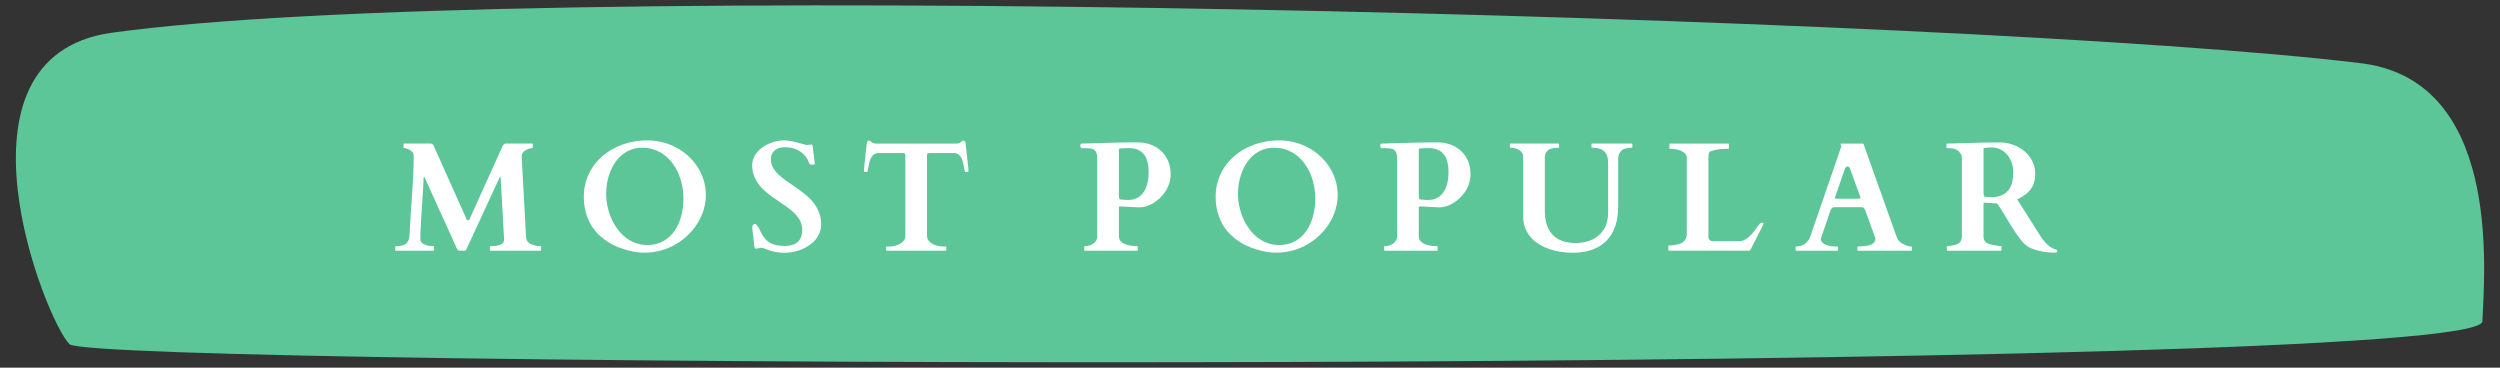 <?xml version="1.0" encoding="utf-8"?>
<!-- Generator: Adobe Illustrator 16.0.0, SVG Export Plug-In . SVG Version: 6.00 Build 0)  -->
<!DOCTYPE svg PUBLIC "-//W3C//DTD SVG 1.1//EN" "http://www.w3.org/Graphics/SVG/1.1/DTD/svg11.dtd">
<svg version="1.1" id="Layer_1" xmlns="http://www.w3.org/2000/svg" xmlns:xlink="http://www.w3.org/1999/xlink" x="0px" y="0px"
	 width="192.755px" height="28.347px" viewBox="0 0 192.755 28.347" enable-background="new 0 0 192.755 28.347"
	 xml:space="preserve">
<rect x="0" y="0" width="192.755" height="28.347" fill="#333333" stroke="none"/>
<g>
	<g>
		<path fill="#5DC698" d="M181.883,4.856c-29.949-3.6-142.349-6.64-173.354-2.32c-13.038,1.92-5.027,22.17-3.171,24.001
			s185.849,2.419,186.04-1.761S192.808,6.057,181.883,4.856z"/>
	</g>
	<g>
		<g>
			<path fill="#FFFFFF" d="M30.471,19.026c0-0.008,0.003-0.018,0.009-0.029s0.019-0.018,0.038-0.018c0.258,0,0.458-0.029,0.601-0.09
				s0.248-0.145,0.316-0.252s0.11-0.236,0.126-0.385s0.027-0.309,0.035-0.48c0.023-0.504,0.052-0.992,0.085-1.467
				s0.065-0.941,0.097-1.4s0.059-0.914,0.082-1.363s0.035-0.9,0.035-1.354v-0.217c0-0.09-0.029-0.168-0.088-0.236
				s-0.128-0.127-0.208-0.174s-0.161-0.082-0.243-0.105s-0.146-0.035-0.193-0.035c-0.031,0-0.047-0.016-0.047-0.047v-0.258
				c0-0.008,0.002-0.018,0.006-0.029s0.018-0.018,0.041-0.018h2.074c0.043,0.008,0.078,0.023,0.105,0.045s0.053,0.049,0.076,0.084
				l2.549,5.684c0.027,0.066,0.063,0.1,0.105,0.1s0.074-0.01,0.094-0.029s0.035-0.045,0.047-0.076l2.52-5.572
				c0.039-0.074,0.078-0.131,0.117-0.172s0.078-0.063,0.117-0.063h2.063c0.023,0,0.037,0.006,0.041,0.018s0.006,0.021,0.006,0.029
				v0.258c0,0.008-0.003,0.018-0.009,0.029s-0.019,0.018-0.038,0.018c-0.008,0-0.054,0.008-0.138,0.023s-0.176,0.047-0.275,0.092
				s-0.19,0.109-0.272,0.193s-0.123,0.193-0.123,0.33l0.34,6.24c0.004,0.113,0.034,0.209,0.091,0.287s0.126,0.143,0.208,0.193
				s0.169,0.09,0.261,0.115s0.178,0.045,0.258,0.059s0.148,0.021,0.205,0.023s0.087,0.002,0.091,0.002
				c0.02,0,0.032,0.006,0.038,0.018s0.009,0.021,0.009,0.029v0.258c0,0.008-0.003,0.018-0.009,0.029s-0.019,0.018-0.038,0.018
				h-3.855c-0.031,0-0.047-0.016-0.047-0.047v-0.258c0-0.031,0.016-0.047,0.047-0.047c0.094,0,0.2-0.004,0.319-0.014
				s0.233-0.033,0.343-0.068s0.201-0.086,0.275-0.154s0.111-0.16,0.111-0.273l-0.27-4.787c-0.004-0.039-0.014-0.059-0.029-0.059
				s-0.031,0.018-0.047,0.053l-2.566,5.555c-0.02,0.043-0.046,0.07-0.079,0.082s-0.091,0.018-0.173,0.018
				c-0.141,0-0.245-0.004-0.313-0.012s-0.114-0.039-0.138-0.094l-2.496-5.502c-0.012-0.027-0.021-0.047-0.026-0.061
				s-0.017-0.021-0.032-0.021c-0.027,0-0.041,0.025-0.041,0.076c0,0.117-0.006,0.289-0.018,0.516s-0.027,0.482-0.047,0.766
				s-0.039,0.582-0.059,0.898s-0.039,0.623-0.059,0.92s-0.035,0.574-0.047,0.83s-0.018,0.465-0.018,0.629v0.24
				c0.016,0.074,0.055,0.141,0.117,0.199s0.141,0.107,0.234,0.146s0.197,0.068,0.311,0.088s0.232,0.029,0.357,0.029
				c0.02,0,0.03,0.006,0.032,0.018s0.003,0.021,0.003,0.029v0.258c0,0.031-0.012,0.047-0.035,0.047h-2.912
				c-0.031,0-0.047-0.016-0.047-0.047V19.026z"/>
			<path fill="#FFFFFF" d="M49.653,19.483c-0.137,0-0.308-0.012-0.513-0.035s-0.43-0.066-0.674-0.129s-0.499-0.145-0.765-0.246
				s-0.526-0.23-0.782-0.389s-0.499-0.346-0.729-0.563s-0.433-0.469-0.606-0.756s-0.313-0.615-0.416-0.982s-0.155-0.779-0.155-1.236
				c0-0.406,0.056-0.795,0.167-1.166s0.271-0.717,0.478-1.037s0.458-0.611,0.753-0.873s0.624-0.484,0.987-0.668
				s0.758-0.326,1.184-0.428s0.873-0.152,1.342-0.152c0.406,0,0.8,0.051,1.181,0.15s0.737,0.24,1.069,0.422s0.636,0.398,0.911,0.652
				s0.513,0.537,0.712,0.85s0.354,0.65,0.463,1.012s0.164,0.736,0.164,1.127c0,0.367-0.053,0.732-0.158,1.094
				s-0.258,0.707-0.457,1.037s-0.44,0.635-0.724,0.916s-0.601,0.527-0.952,0.736s-0.736,0.371-1.154,0.488
				S50.118,19.483,49.653,19.483z M46.735,14.931c0,0.316,0.032,0.633,0.097,0.949s0.159,0.621,0.284,0.914s0.279,0.568,0.463,0.824
				s0.393,0.479,0.627,0.668s0.495,0.338,0.782,0.445s0.599,0.16,0.935,0.16c0.473,0,0.883-0.1,1.23-0.301s0.636-0.469,0.864-0.801
				s0.398-0.713,0.51-1.145s0.167-0.879,0.167-1.34c0-0.336-0.032-0.664-0.097-0.986s-0.158-0.629-0.281-0.92
				s-0.275-0.559-0.457-0.803s-0.391-0.457-0.627-0.637s-0.498-0.318-0.785-0.418s-0.599-0.15-0.935-0.15
				c-0.301,0-0.578,0.047-0.832,0.141s-0.483,0.223-0.688,0.385s-0.386,0.355-0.542,0.58s-0.287,0.467-0.393,0.729
				s-0.186,0.539-0.24,0.83S46.735,14.638,46.735,14.931z"/>
			<path fill="#FFFFFF" d="M58.263,19.173c-0.051,0-0.082-0.041-0.094-0.123c-0.043-0.367-0.076-0.652-0.1-0.855
				s-0.04-0.355-0.05-0.457s-0.016-0.166-0.018-0.195S58,17.491,58,17.479c0-0.043,0.02-0.09,0.059-0.141s0.086-0.076,0.141-0.076
				c0.039,0,0.081,0.023,0.126,0.07s0.088,0.102,0.129,0.164s0.076,0.125,0.105,0.188s0.048,0.107,0.056,0.135
				c0.102,0.215,0.212,0.396,0.331,0.543s0.255,0.264,0.407,0.352s0.324,0.15,0.516,0.189s0.41,0.059,0.656,0.059
				c0.418,0,0.743-0.1,0.976-0.299s0.349-0.52,0.349-0.961c0-0.254-0.056-0.484-0.167-0.691s-0.257-0.398-0.437-0.576
				s-0.385-0.348-0.615-0.508s-0.467-0.322-0.709-0.486s-0.479-0.334-0.709-0.512s-0.436-0.375-0.615-0.59s-0.325-0.453-0.437-0.715
				s-0.167-0.557-0.167-0.885c0-0.199,0.036-0.385,0.108-0.557s0.169-0.328,0.29-0.469s0.263-0.266,0.425-0.377
				s0.335-0.205,0.519-0.281s0.37-0.135,0.56-0.174s0.374-0.059,0.554-0.059c0.145,0,0.29,0.014,0.437,0.039s0.291,0.055,0.434,0.09
				s0.286,0.074,0.431,0.115s0.287,0.078,0.428,0.113l0.387-0.035c0.035,0,0.058,0.016,0.067,0.045s0.017,0.055,0.021,0.078
				l0.17,1.377c0,0.02-0.025,0.033-0.076,0.041s-0.09,0.012-0.117,0.012c-0.023,0-0.059-0.002-0.105-0.008s-0.074-0.014-0.082-0.021
				c-0.012-0.012-0.026-0.035-0.044-0.072s-0.036-0.078-0.056-0.123s-0.04-0.092-0.062-0.139s-0.044-0.088-0.067-0.123
				c-0.188-0.289-0.428-0.504-0.721-0.646s-0.615-0.215-0.967-0.215c-0.152,0-0.295,0.018-0.428,0.053s-0.248,0.092-0.346,0.168
				s-0.175,0.172-0.231,0.289s-0.085,0.258-0.085,0.422c0,0.238,0.056,0.455,0.167,0.648s0.258,0.375,0.439,0.545
				s0.389,0.334,0.621,0.494s0.469,0.324,0.709,0.49s0.477,0.342,0.709,0.529s0.439,0.395,0.621,0.621s0.328,0.479,0.439,0.756
				s0.167,0.59,0.167,0.938c0,0.23-0.04,0.445-0.12,0.645S63,18.329,62.863,18.491s-0.297,0.305-0.48,0.43s-0.38,0.23-0.589,0.314
				s-0.424,0.146-0.645,0.189s-0.437,0.064-0.647,0.064c-0.266,0-0.497-0.02-0.694-0.059s-0.367-0.082-0.51-0.131
				s-0.263-0.094-0.36-0.133s-0.18-0.059-0.246-0.059c-0.023,0-0.041,0.002-0.053,0.006L58.263,19.173z"/>
			<path fill="#FFFFFF" d="M69.749,11.829c-0.033-0.01-0.073-0.02-0.12-0.027h-1.986c-0.145,0.031-0.258,0.09-0.34,0.174
				s-0.146,0.182-0.193,0.295s-0.082,0.236-0.105,0.367s-0.049,0.256-0.076,0.377c-0.008,0.035-0.016,0.078-0.023,0.127
				s-0.016,0.076-0.023,0.084c-0.008,0.012-0.021,0.018-0.041,0.018h-0.193c-0.023,0-0.035-0.008-0.035-0.023v-0.193l0.217-2.004
				c0.008-0.043,0.025-0.084,0.053-0.123s0.07-0.059,0.129-0.059c0.027,0,0.054,0.008,0.079,0.023s0.05,0.035,0.073,0.057
				s0.046,0.041,0.067,0.061s0.044,0.033,0.067,0.041c0.047,0.02,0.091,0.033,0.132,0.039s0.087,0.008,0.138,0.008h6.141
				c0.051,0,0.097-0.002,0.138-0.008s0.085-0.02,0.132-0.039c0.023-0.008,0.046-0.021,0.067-0.041s0.044-0.039,0.067-0.061
				s0.048-0.041,0.073-0.057s0.052-0.023,0.079-0.023c0.059,0,0.102,0.02,0.129,0.059s0.045,0.08,0.053,0.123l0.217,2.004v0.193
				c0,0.016-0.012,0.023-0.035,0.023h-0.193c-0.02,0-0.033-0.006-0.041-0.018c-0.008-0.008-0.016-0.035-0.023-0.084
				s-0.016-0.092-0.023-0.127c-0.027-0.121-0.053-0.246-0.076-0.377s-0.059-0.254-0.105-0.367s-0.111-0.211-0.193-0.295
				s-0.195-0.143-0.34-0.174h-1.992c-0.047,0.008-0.087,0.018-0.12,0.027s-0.05,0.055-0.05,0.137v6.223
				c0,0.117,0.029,0.223,0.088,0.314s0.138,0.172,0.237,0.242s0.217,0.127,0.352,0.17s0.278,0.072,0.431,0.088
				c0.043,0.004,0.098,0.006,0.164,0.006s0.123,0,0.17,0c0.02,0,0.032,0.006,0.038,0.018s0.009,0.021,0.009,0.029v0.229
				c0,0.008-0.003,0.018-0.009,0.029s-0.019,0.018-0.038,0.018h-4.553c-0.02,0-0.032-0.006-0.038-0.018s-0.009-0.021-0.009-0.029
				v-0.229c0-0.008,0.003-0.018,0.009-0.029s0.019-0.018,0.038-0.018c0.043,0,0.099,0,0.167,0s0.124-0.002,0.167-0.006
				c0.152-0.016,0.296-0.045,0.431-0.088s0.252-0.1,0.352-0.17s0.179-0.15,0.237-0.242s0.088-0.197,0.088-0.314v-6.223
				C69.798,11.884,69.782,11.839,69.749,11.829z"/>
			<path fill="#FFFFFF" d="M83.645,19.331c-0.031,0-0.047-0.02-0.047-0.059v-0.246c0-0.004,0.002-0.012,0.006-0.025
				s0.018-0.021,0.041-0.021c0.133,0,0.257-0.02,0.372-0.059s0.216-0.092,0.302-0.158s0.154-0.146,0.205-0.24
				s0.076-0.195,0.076-0.305v-5.953c0-0.195-0.02-0.348-0.059-0.459s-0.097-0.195-0.173-0.252s-0.172-0.092-0.287-0.105
				s-0.249-0.021-0.401-0.021h-0.264c-0.043,0-0.074-0.023-0.094-0.072s-0.029-0.092-0.029-0.127c0-0.02,0.004-0.049,0.012-0.088
				s0.029-0.063,0.064-0.07c0.004,0,0.017,0,0.038,0s0.06,0,0.114-0.002s0.128-0.004,0.22-0.006s0.212-0.006,0.36-0.01
				c0.215-0.004,0.444-0.01,0.688-0.018s0.491-0.016,0.741-0.023s0.497-0.014,0.741-0.02s0.474-0.01,0.688-0.01h0.826
				c0.313,0,0.617,0.053,0.914,0.158s0.561,0.262,0.791,0.467s0.416,0.459,0.557,0.764s0.211,0.656,0.211,1.055
				c0,0.25-0.037,0.49-0.111,0.719s-0.175,0.438-0.302,0.629s-0.273,0.365-0.439,0.52s-0.34,0.283-0.521,0.389
				s-0.366,0.186-0.554,0.24c-0.164,0.043-0.318,0.064-0.463,0.064c-0.023,0-0.045,0-0.064,0l-1.4-0.07c-0.004,0-0.02,0-0.047,0
				s-0.047,0.004-0.059,0.012s-0.02,0.016-0.023,0.023s-0.006,0.023-0.006,0.047V18.2c0,0.152,0.042,0.279,0.126,0.379
				s0.193,0.178,0.328,0.236s0.286,0.102,0.454,0.127s0.334,0.037,0.498,0.037c0.023,0,0.037,0.006,0.041,0.018
				s0.006,0.021,0.006,0.029v0.258c0,0.008-0.003,0.018-0.009,0.029s-0.019,0.018-0.038,0.018H83.645z M86.282,15.253
				c0.004,0.031,0.013,0.061,0.026,0.086s0.042,0.039,0.085,0.043c0.016,0,0.044,0.002,0.085,0.006s0.089,0.008,0.144,0.012
				s0.114,0.008,0.179,0.012s0.128,0.006,0.19,0.006c0.262,0,0.491-0.053,0.688-0.158s0.361-0.252,0.492-0.441
				s0.229-0.414,0.293-0.674s0.097-0.547,0.097-0.859c0-0.645-0.129-1.117-0.387-1.418s-0.637-0.451-1.137-0.451
				c-0.055,0-0.105,0.002-0.152,0.004s-0.094,0.004-0.141,0.006s-0.097,0.004-0.149,0.006s-0.112,0.004-0.179,0.008
				c-0.023,0-0.054,0.006-0.091,0.016s-0.056,0.035-0.056,0.078v3.545L86.282,15.253z"/>
			<path fill="#FFFFFF" d="M98.368,19.483c-0.137,0-0.308-0.012-0.513-0.035s-0.429-0.066-0.673-0.129s-0.499-0.145-0.765-0.246
				s-0.526-0.23-0.782-0.389s-0.499-0.346-0.729-0.563c-0.231-0.217-0.433-0.469-0.607-0.756s-0.313-0.615-0.416-0.982
				s-0.155-0.779-0.155-1.236c0-0.406,0.056-0.795,0.167-1.166s0.271-0.717,0.478-1.037s0.458-0.611,0.753-0.873
				s0.624-0.484,0.987-0.668s0.758-0.326,1.184-0.428c0.425-0.102,0.873-0.152,1.341-0.152c0.406,0,0.8,0.051,1.181,0.15
				s0.737,0.24,1.069,0.422s0.636,0.398,0.911,0.652s0.513,0.537,0.712,0.85s0.354,0.65,0.463,1.012s0.164,0.736,0.164,1.127
				c0,0.367-0.053,0.732-0.158,1.094s-0.258,0.707-0.457,1.037s-0.44,0.635-0.724,0.916s-0.601,0.527-0.952,0.736
				s-0.736,0.371-1.154,0.488S98.833,19.483,98.368,19.483z M95.45,14.931c0,0.316,0.032,0.633,0.097,0.949s0.159,0.621,0.284,0.914
				s0.279,0.568,0.463,0.824s0.393,0.479,0.627,0.668s0.495,0.338,0.782,0.445c0.287,0.107,0.599,0.16,0.935,0.16
				c0.473,0,0.883-0.1,1.23-0.301s0.636-0.469,0.864-0.801s0.398-0.713,0.51-1.145s0.167-0.879,0.167-1.34
				c0-0.336-0.032-0.664-0.097-0.986s-0.158-0.629-0.281-0.92s-0.275-0.559-0.457-0.803s-0.391-0.457-0.627-0.637
				s-0.498-0.318-0.785-0.418s-0.599-0.15-0.935-0.15c-0.301,0-0.578,0.047-0.832,0.141c-0.254,0.094-0.483,0.223-0.688,0.385
				s-0.386,0.355-0.542,0.58s-0.287,0.467-0.393,0.729s-0.186,0.539-0.24,0.83S95.45,14.638,95.45,14.931z"/>
			<path fill="#FFFFFF" d="M106.767,19.331c-0.031,0-0.047-0.02-0.047-0.059v-0.246c0-0.004,0.002-0.012,0.006-0.025
				s0.018-0.021,0.041-0.021c0.133,0,0.257-0.02,0.372-0.059s0.216-0.092,0.302-0.158s0.154-0.146,0.205-0.24
				s0.076-0.195,0.076-0.305v-5.953c0-0.195-0.02-0.348-0.059-0.459s-0.097-0.195-0.173-0.252s-0.172-0.092-0.287-0.105
				s-0.249-0.021-0.401-0.021h-0.264c-0.043,0-0.074-0.023-0.094-0.072s-0.029-0.092-0.029-0.127c0-0.02,0.004-0.049,0.012-0.088
				s0.029-0.063,0.064-0.07c0.004,0,0.017,0,0.038,0s0.06,0,0.114-0.002s0.128-0.004,0.22-0.006s0.212-0.006,0.36-0.01
				c0.215-0.004,0.444-0.01,0.688-0.018s0.491-0.016,0.741-0.023s0.497-0.014,0.741-0.02s0.474-0.01,0.688-0.01h0.826
				c0.313,0,0.617,0.053,0.914,0.158s0.561,0.262,0.791,0.467s0.416,0.459,0.557,0.764s0.211,0.656,0.211,1.055
				c0,0.25-0.037,0.49-0.111,0.719s-0.175,0.438-0.302,0.629s-0.273,0.365-0.439,0.52s-0.34,0.283-0.521,0.389
				s-0.366,0.186-0.554,0.24c-0.164,0.043-0.318,0.064-0.463,0.064c-0.023,0-0.045,0-0.064,0l-1.4-0.07c-0.004,0-0.02,0-0.047,0
				s-0.047,0.004-0.059,0.012s-0.02,0.016-0.023,0.023s-0.006,0.023-0.006,0.047V18.2c0,0.152,0.042,0.279,0.126,0.379
				s0.193,0.178,0.328,0.236s0.286,0.102,0.454,0.127s0.334,0.037,0.498,0.037c0.023,0,0.037,0.006,0.041,0.018
				s0.006,0.021,0.006,0.029v0.258c0,0.008-0.003,0.018-0.009,0.029s-0.019,0.018-0.038,0.018H106.767z M109.404,15.253
				c0.004,0.031,0.013,0.061,0.026,0.086s0.042,0.039,0.085,0.043c0.016,0,0.044,0.002,0.085,0.006s0.089,0.008,0.144,0.012
				s0.114,0.008,0.179,0.012s0.128,0.006,0.19,0.006c0.262,0,0.491-0.053,0.688-0.158s0.361-0.252,0.492-0.441
				s0.229-0.414,0.293-0.674s0.097-0.547,0.097-0.859c0-0.645-0.129-1.117-0.387-1.418s-0.637-0.451-1.137-0.451
				c-0.055,0-0.105,0.002-0.152,0.004s-0.094,0.004-0.141,0.006s-0.097,0.004-0.149,0.006s-0.112,0.004-0.179,0.008
				c-0.023,0-0.054,0.006-0.091,0.016s-0.056,0.035-0.056,0.078v3.545L109.404,15.253z"/>
			<path fill="#FFFFFF" d="M117.362,11.794c-0.053-0.088-0.124-0.162-0.214-0.221s-0.193-0.104-0.311-0.135
				s-0.242-0.047-0.375-0.047c-0.031,0-0.047-0.016-0.047-0.047v-0.229c0-0.031,0.014-0.047,0.041-0.047h3.703
				c0.02,0,0.032,0.006,0.038,0.018s0.009,0.021,0.009,0.029v0.229c0,0.008-0.003,0.018-0.009,0.029s-0.019,0.018-0.038,0.018
				c-0.117,0-0.237,0.008-0.36,0.023s-0.236,0.051-0.34,0.105s-0.188,0.135-0.252,0.238s-0.097,0.242-0.097,0.418v4.107
				c0,0.781,0.199,1.387,0.598,1.814s0.994,0.641,1.787,0.641c0.328,0,0.643-0.045,0.943-0.137s0.566-0.234,0.797-0.426
				s0.414-0.436,0.551-0.732s0.205-0.65,0.205-1.061v-3.639c0-0.133-0.005-0.27-0.015-0.41s-0.042-0.273-0.097-0.398
				s-0.141-0.232-0.258-0.324s-0.283-0.156-0.498-0.191c-0.098-0.016-0.179-0.023-0.243-0.025s-0.106-0.004-0.126-0.004
				c-0.031,0-0.047-0.016-0.047-0.047v-0.229c0-0.031,0.016-0.047,0.047-0.047h3.059c0.02,0,0.032,0.006,0.038,0.018
				s0.009,0.021,0.009,0.029v0.229c0,0.008-0.004,0.018-0.012,0.029s-0.02,0.018-0.035,0.018c-0.141,0-0.265,0.012-0.372,0.033
				s-0.188,0.043-0.243,0.066c-0.066,0.027-0.127,0.07-0.182,0.127s-0.101,0.117-0.138,0.182s-0.065,0.131-0.085,0.199
				s-0.029,0.127-0.029,0.178v3.75c0,0.551-0.072,1.047-0.217,1.486s-0.362,0.813-0.653,1.119s-0.657,0.543-1.099,0.709
				s-0.957,0.248-1.547,0.248c-0.281,0-0.571-0.021-0.87-0.064s-0.59-0.111-0.873-0.205s-0.55-0.215-0.8-0.363
				s-0.469-0.326-0.656-0.533s-0.336-0.445-0.445-0.715s-0.164-0.574-0.164-0.914v-4.6
				C117.441,11.981,117.415,11.882,117.362,11.794z"/>
			<path fill="#FFFFFF" d="M128.644,19.313c-0.006-0.012-0.009-0.021-0.009-0.029v-0.316c0-0.008,0.002-0.018,0.006-0.029
				s0.018-0.018,0.041-0.018h0.141c0.012,0,0.05-0.002,0.114-0.008s0.139-0.016,0.223-0.029s0.171-0.033,0.261-0.057
				s0.166-0.053,0.229-0.088c0.137-0.078,0.238-0.178,0.305-0.301s0.1-0.262,0.1-0.414v-5.848c0-0.141-0.046-0.256-0.138-0.346
				s-0.201-0.16-0.328-0.213s-0.256-0.09-0.387-0.109s-0.235-0.029-0.313-0.029h-0.129c-0.02,0-0.032-0.006-0.038-0.02
				s-0.009-0.023-0.009-0.027v-0.316c0-0.008,0.003-0.018,0.009-0.029s0.019-0.018,0.038-0.018h4.494
				c0.02,0,0.032,0.006,0.038,0.018s0.009,0.021,0.009,0.029v0.316c0,0.008-0.003,0.018-0.009,0.029s-0.019,0.018-0.038,0.018H133
				c-0.219,0-0.422,0.018-0.609,0.053s-0.34,0.074-0.457,0.117c-0.09,0.031-0.147,0.084-0.173,0.156s-0.038,0.195-0.038,0.371v6.146
				c0.008,0.066,0.043,0.129,0.105,0.188s0.133,0.088,0.211,0.088h2.051c0.137,0,0.267-0.029,0.39-0.088s0.237-0.133,0.343-0.225
				s0.203-0.193,0.293-0.303s0.172-0.215,0.246-0.316s0.141-0.191,0.199-0.271s0.109-0.139,0.152-0.174
				c0.02-0.012,0.042-0.023,0.067-0.035s0.056-0.018,0.091-0.018c0.066,0,0.1,0.025,0.1,0.076c0,0.023-0.006,0.047-0.018,0.07
				l-0.973,1.91c-0.016,0.031-0.033,0.057-0.053,0.076s-0.043,0.029-0.07,0.029h-6.176C128.663,19.331,128.65,19.325,128.644,19.313
				z"/>
			<path fill="#FFFFFF" d="M138.442,19.056c0-0.031,0.016-0.047,0.047-0.047c0.074-0.004,0.161-0.014,0.261-0.031
				s0.201-0.055,0.305-0.111s0.204-0.141,0.302-0.252s0.18-0.266,0.246-0.461l2.355-6.832c0,0.004,0.001,0.002,0.003-0.006
				s0.003-0.016,0.003-0.023c0-0.027-0.011-0.061-0.032-0.102s-0.032-0.072-0.032-0.092s0.008-0.029,0.023-0.029h1.699
				c0.008,0.004,0.019,0.008,0.032,0.012s0.024,0.016,0.032,0.035l2.479,6.955c0.039,0.109,0.076,0.203,0.111,0.281
				s0.077,0.148,0.126,0.209s0.11,0.115,0.185,0.164s0.17,0.098,0.287,0.148c0.055,0.027,0.129,0.057,0.223,0.088
				s0.184,0.047,0.27,0.047c0.02,0,0.032,0.006,0.038,0.018s0.009,0.023,0.009,0.035v0.223c0,0.008-0.003,0.018-0.009,0.029
				s-0.019,0.018-0.038,0.018h-4.113c-0.02,0-0.032-0.006-0.038-0.018s-0.009-0.021-0.009-0.029v-0.229
				c0-0.008,0.003-0.018,0.009-0.029s0.019-0.018,0.038-0.018c0.016,0,0.031,0,0.047-0.002s0.027-0.004,0.035-0.004
				c0.043-0.004,0.104-0.008,0.185-0.012s0.167-0.01,0.261-0.02s0.188-0.025,0.284-0.047s0.183-0.053,0.261-0.094
				s0.143-0.096,0.193-0.162s0.076-0.148,0.076-0.246c0-0.023-0.004-0.051-0.012-0.082l-0.768-2.115
				c-0.004-0.008-0.011-0.025-0.021-0.053s-0.025-0.055-0.047-0.084s-0.049-0.057-0.082-0.08s-0.073-0.035-0.12-0.035h-2.115
				c-0.051,0-0.094,0.012-0.129,0.035s-0.064,0.049-0.088,0.076s-0.042,0.055-0.056,0.082s-0.021,0.043-0.021,0.047
				c-0.125,0.367-0.23,0.678-0.316,0.93s-0.157,0.459-0.214,0.623s-0.101,0.291-0.132,0.381s-0.054,0.156-0.067,0.197
				s-0.022,0.07-0.026,0.09c0,0.012,0.002,0.025,0.006,0.039s0.008,0.025,0.012,0.037c0.031,0.098,0.089,0.18,0.173,0.244
				s0.181,0.115,0.29,0.152s0.222,0.063,0.337,0.078s0.218,0.023,0.308,0.023h0.152c0.02,0,0.032,0.006,0.038,0.018
				s0.009,0.021,0.009,0.029v0.229c0,0.008-0.003,0.018-0.009,0.029s-0.019,0.018-0.038,0.018h-3.17
				c-0.031,0-0.047-0.016-0.047-0.047V19.056z M141.512,15.13c-0.008,0.02-0.014,0.039-0.018,0.059s-0.006,0.039-0.006,0.059
				c0,0.023,0.006,0.043,0.018,0.057s0.035,0.02,0.07,0.02h1.758c0.043,0,0.071-0.008,0.085-0.025s0.021-0.039,0.021-0.063
				c0-0.02-0.002-0.037-0.006-0.053s-0.01-0.033-0.018-0.053l-0.779-2.139c-0.02-0.055-0.049-0.094-0.088-0.119
				s-0.074-0.039-0.105-0.039s-0.066,0.016-0.105,0.045s-0.068,0.068-0.088,0.119L141.512,15.13z"/>
			<path fill="#FFFFFF" d="M150.1,19.026c0-0.004,0.002-0.012,0.006-0.025s0.018-0.021,0.041-0.021s0.061-0.004,0.111-0.012
				s0.104-0.016,0.158-0.023s0.105-0.016,0.152-0.025s0.08-0.018,0.1-0.021c0.223-0.051,0.378-0.133,0.466-0.248
				s0.132-0.26,0.132-0.432v-5.953c0-0.195-0.041-0.35-0.123-0.463s-0.177-0.197-0.284-0.254s-0.211-0.092-0.311-0.105
				s-0.167-0.021-0.202-0.021h-0.223c-0.02,0-0.032-0.006-0.038-0.018s-0.009-0.021-0.009-0.029v-0.258
				c0-0.008,0.002-0.016,0.006-0.025s0.018-0.018,0.041-0.021c0.004,0,0.013,0,0.026,0s0.042,0,0.085-0.002s0.105-0.004,0.188-0.006
				s0.197-0.006,0.346-0.01c0.215-0.004,0.444-0.01,0.688-0.018s0.491-0.016,0.741-0.023s0.497-0.014,0.741-0.02
				s0.474-0.01,0.688-0.01h0.592c0.309,0,0.623,0.053,0.943,0.158s0.61,0.262,0.87,0.467s0.473,0.459,0.639,0.764
				s0.249,0.656,0.249,1.055c0,0.258-0.035,0.488-0.105,0.689s-0.167,0.379-0.29,0.533s-0.27,0.289-0.439,0.406
				s-0.354,0.221-0.554,0.311l1.775,2.813c0.152,0.242,0.33,0.463,0.533,0.66s0.439,0.334,0.709,0.412
				c0.031,0.008,0.05,0.02,0.056,0.033s0.009,0.029,0.009,0.049c0,0.059-0.016,0.098-0.047,0.117s-0.08,0.029-0.146,0.029
				c-0.164,0-0.351-0.01-0.56-0.031s-0.419-0.057-0.63-0.105s-0.411-0.113-0.601-0.191s-0.349-0.176-0.478-0.293
				c-0.125-0.109-0.252-0.248-0.381-0.416s-0.259-0.348-0.39-0.541s-0.26-0.395-0.387-0.604s-0.25-0.414-0.369-0.613
				s-0.233-0.385-0.343-0.557s-0.209-0.318-0.299-0.439l-0.914-0.064c-0.004,0-0.02,0-0.047,0s-0.047,0.004-0.059,0.012
				s-0.02,0.016-0.023,0.023s-0.006,0.023-0.006,0.047V18.2c0,0.105,0.014,0.197,0.041,0.275s0.073,0.146,0.138,0.203
				s0.148,0.102,0.252,0.137s0.229,0.063,0.378,0.082c0.023,0.004,0.058,0.01,0.103,0.018s0.094,0.018,0.146,0.027
				s0.104,0.018,0.155,0.025s0.094,0.012,0.129,0.012c0.023,0,0.037,0.006,0.041,0.018s0.006,0.021,0.006,0.029v0.258
				c0,0.008-0.003,0.018-0.009,0.029s-0.019,0.018-0.038,0.018h-4.131c-0.02,0-0.032-0.027-0.038-0.082s-0.009-0.105-0.009-0.152
				V19.026z M152.948,15.036c0.004,0.031,0.013,0.061,0.026,0.086s0.042,0.039,0.085,0.043c0.035,0.004,0.088,0.012,0.158,0.021
				s0.168,0.014,0.293,0.014c0.344,0,0.627-0.053,0.85-0.158s0.398-0.246,0.527-0.424s0.218-0.383,0.267-0.613
				s0.073-0.471,0.073-0.721c0-0.262-0.041-0.51-0.123-0.744s-0.196-0.438-0.343-0.609s-0.322-0.309-0.527-0.41
				s-0.431-0.152-0.677-0.152c-0.055,0-0.098,0.002-0.129,0.004s-0.062,0.004-0.091,0.006s-0.063,0.004-0.1,0.006
				s-0.089,0.004-0.155,0.008c-0.023,0-0.054,0.006-0.091,0.016s-0.056,0.035-0.056,0.078v3.375L152.948,15.036z"/>
		</g>
	</g>
</g>
</svg>
